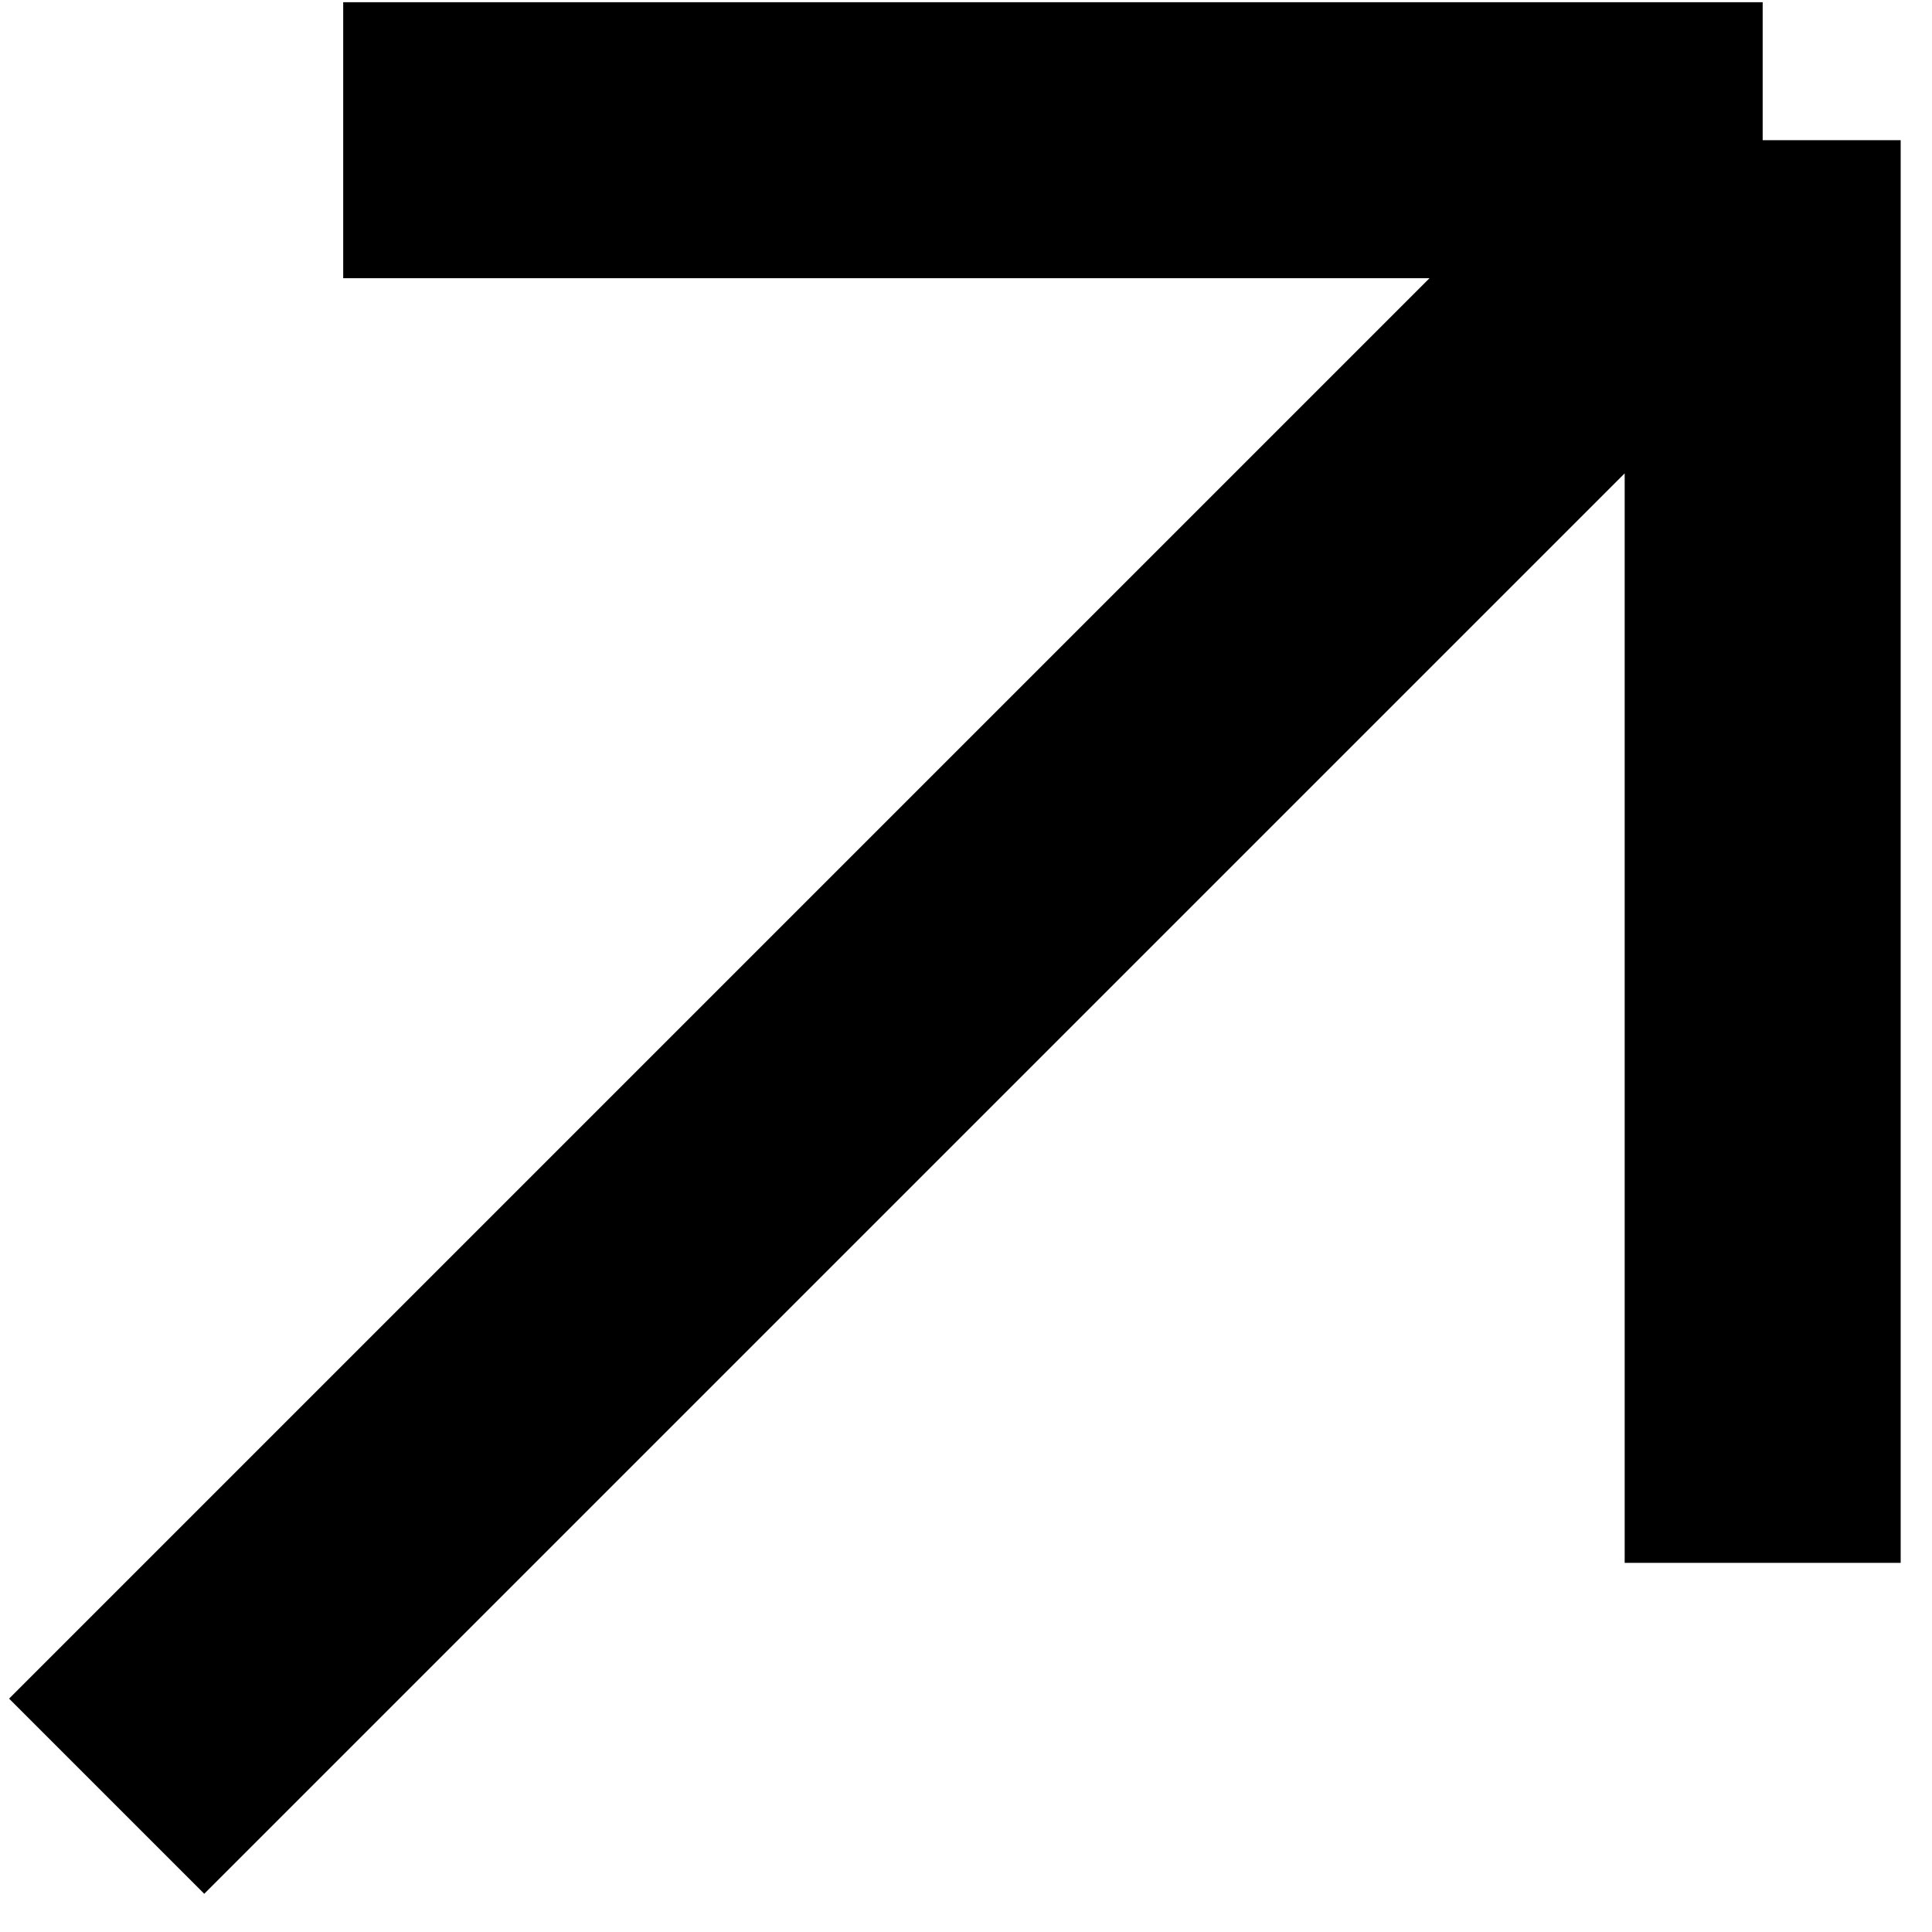 <svg width="14" height="14" viewBox="0 0 14 14" fill="none" xmlns="http://www.w3.org/2000/svg">
<path id="Vector" d="M0.773 13.016L12.773 1.016M12.773 1.016H2.487M12.773 1.016V11.325" stroke="black" stroke-width="2"/>
</svg>
